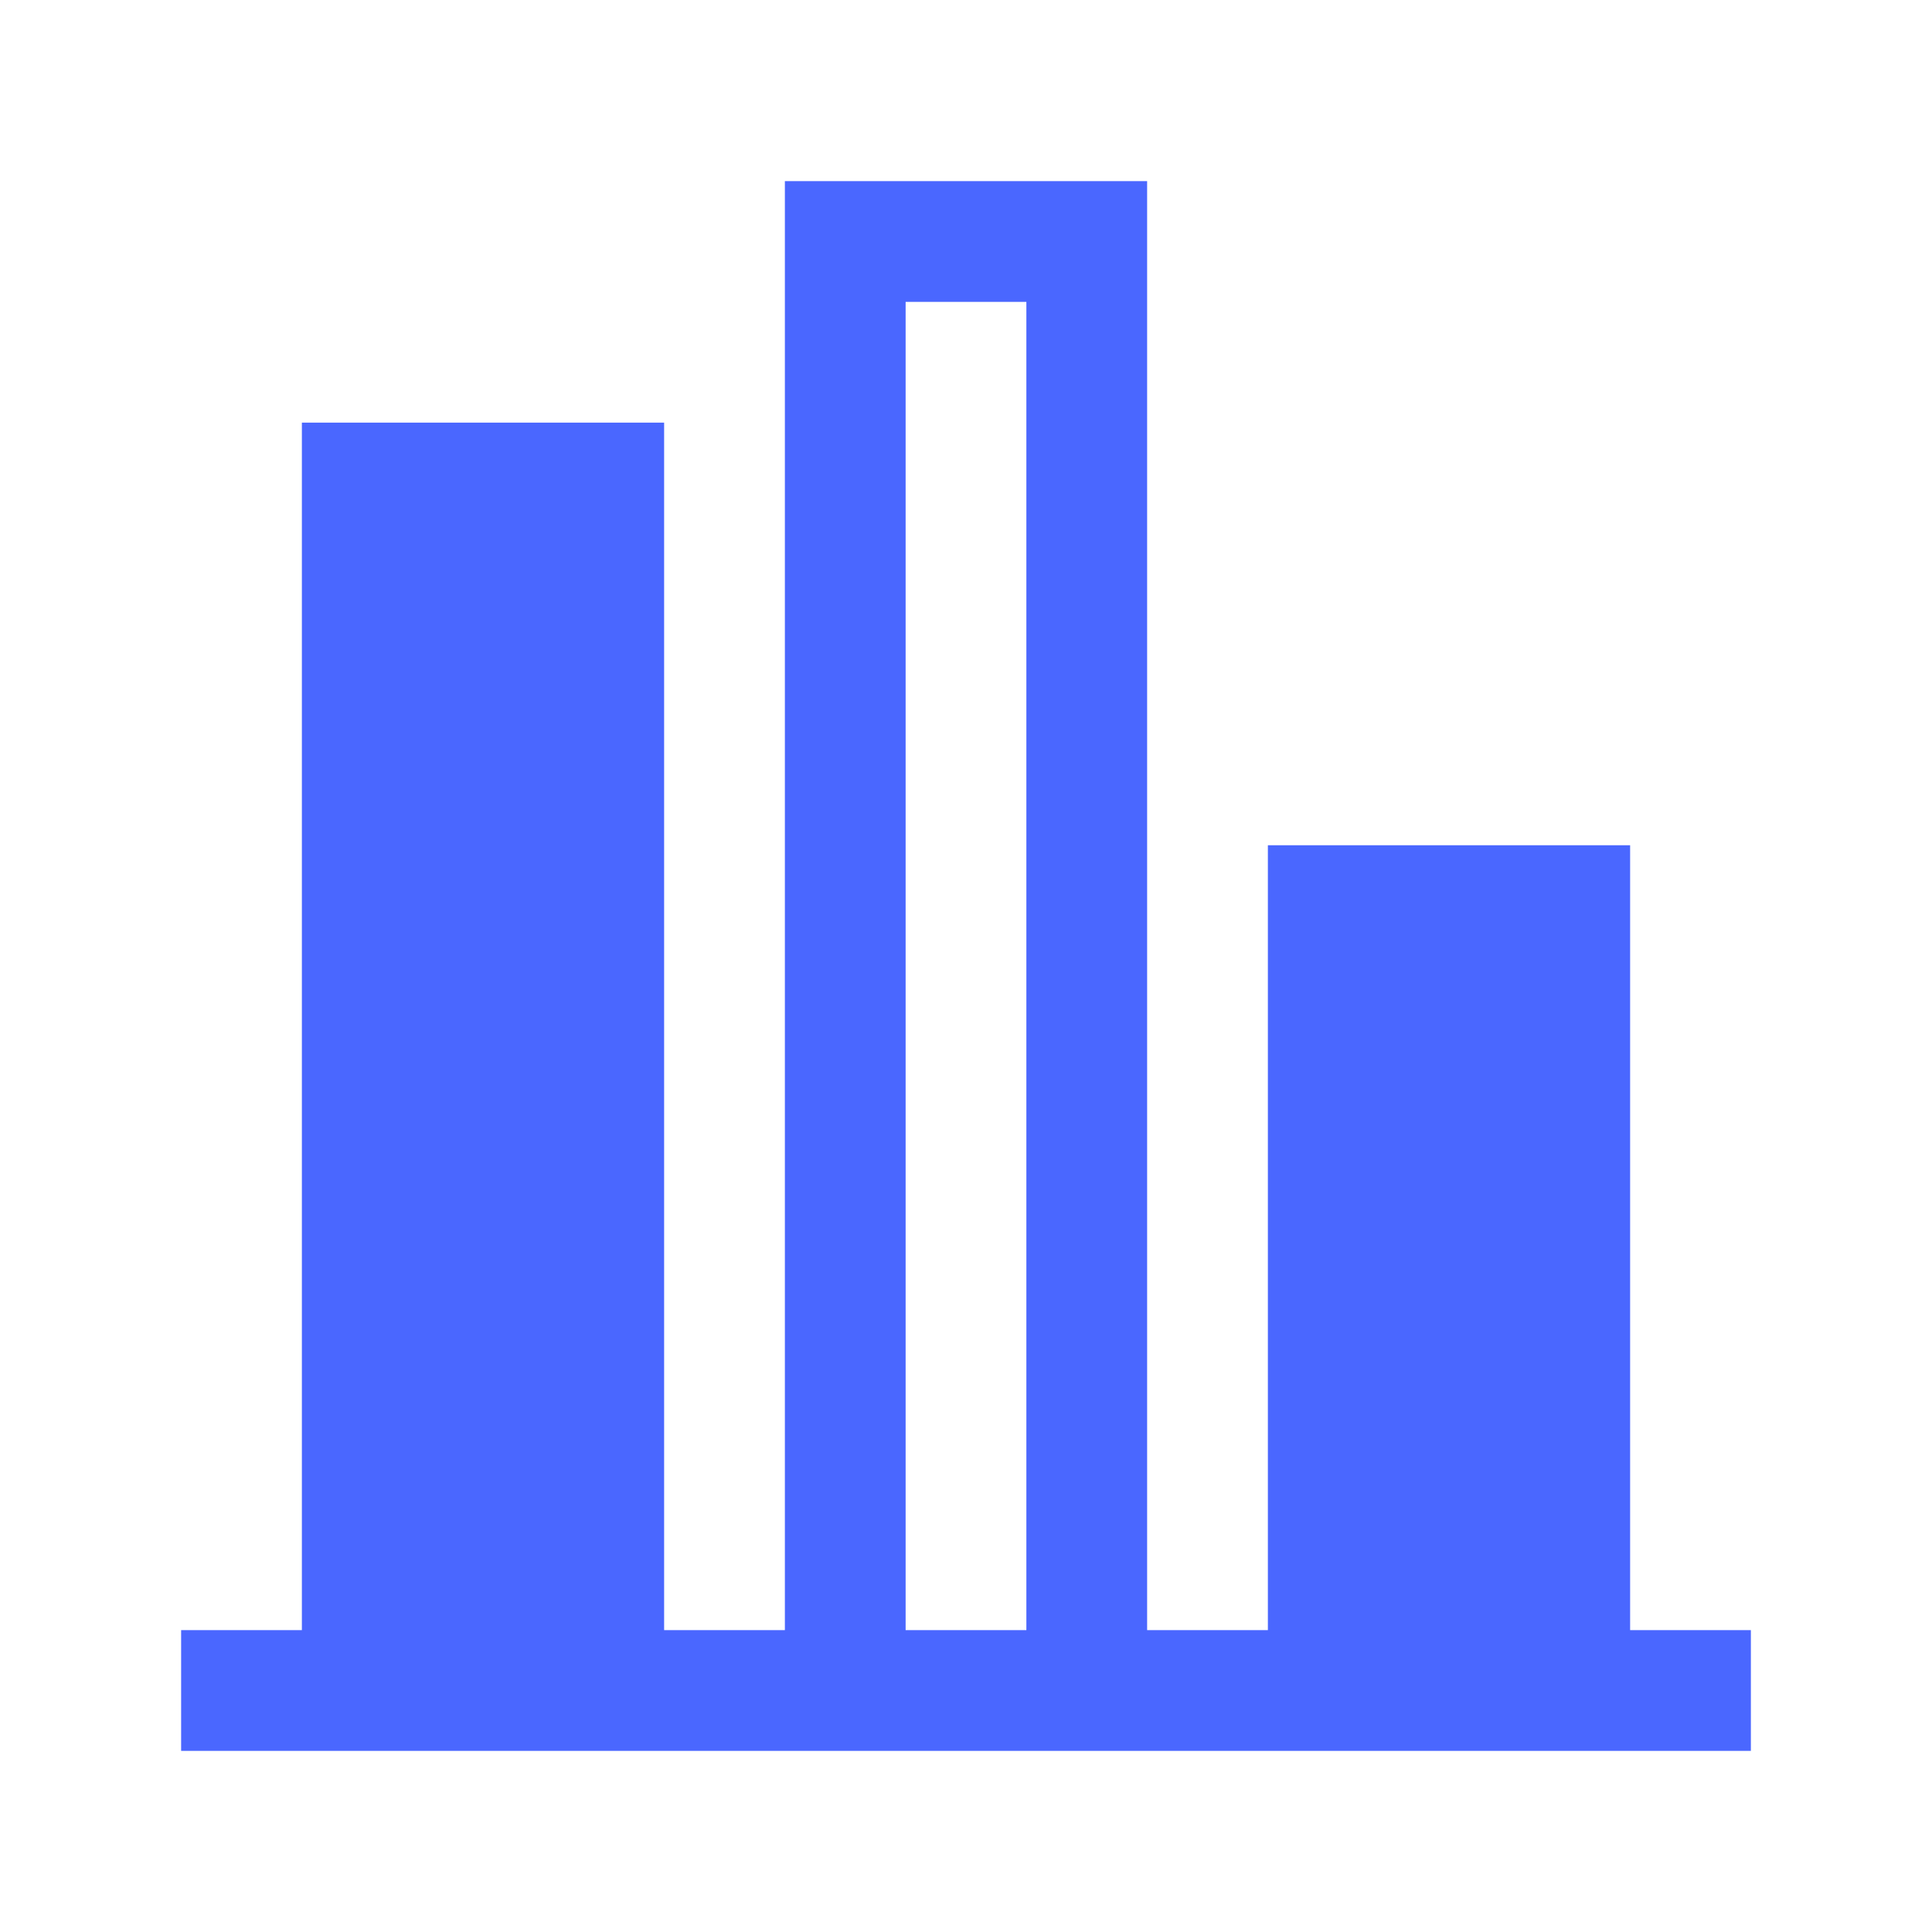 <svg width="48" height="48" viewBox="0 0 48 48" fill="none" xmlns="http://www.w3.org/2000/svg">
<path d="M19.5 4.5V40.5H16.5V10.5H7.5V40.5H4.5V43.5H43.5V40.5H40.5V21H31.5V40.5H28.5V4.5H19.5ZM22.5 7.5H25.5V40.5H22.5V7.5Z" fill="#4A67FF"/>
</svg>
